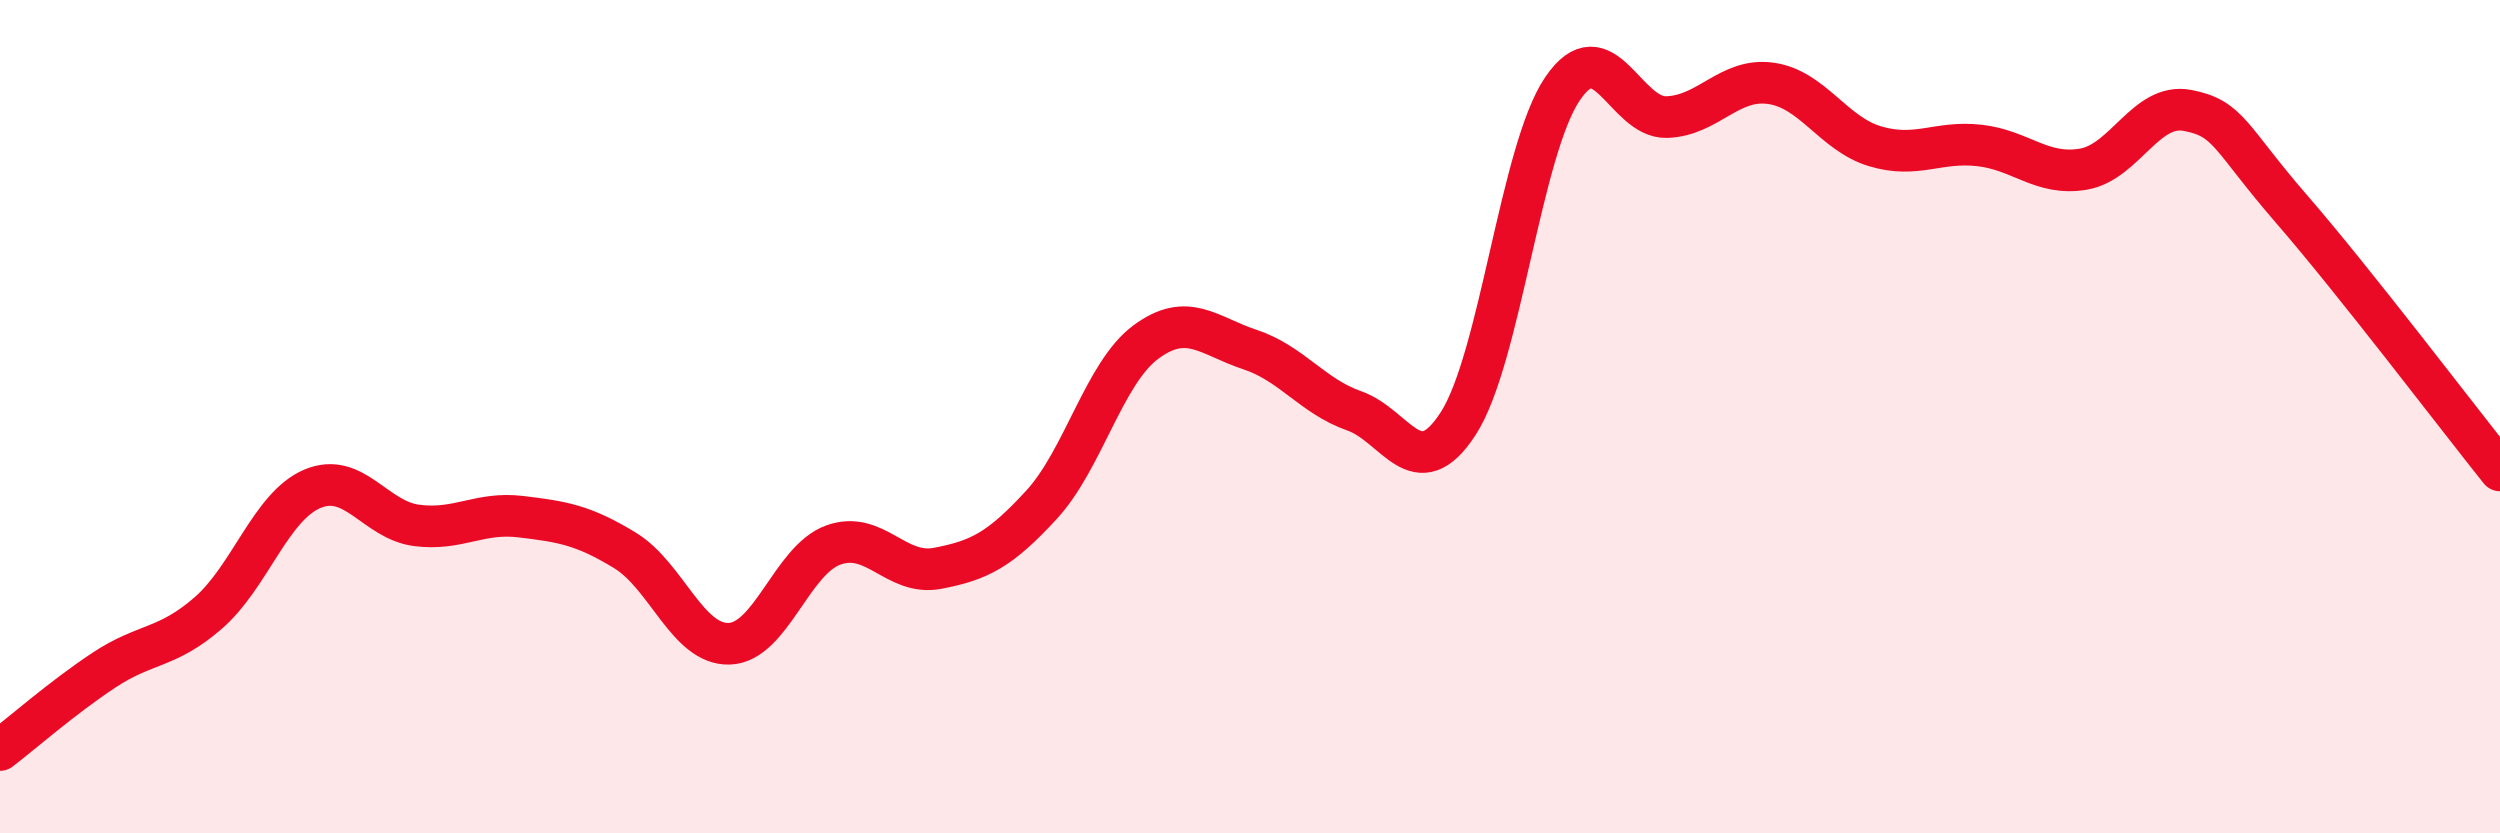 
    <svg width="60" height="20" viewBox="0 0 60 20" xmlns="http://www.w3.org/2000/svg">
      <path
        d="M 0,18 C 0.5,17.62 1.5,16.74 2.5,16.08 C 3.5,15.42 4,15.58 5,14.71 C 6,13.84 6.5,12.15 7.5,11.73 C 8.5,11.31 9,12.48 10,12.61 C 11,12.74 11.5,12.28 12.5,12.4 C 13.5,12.52 14,12.6 15,13.21 C 16,13.82 16.5,15.48 17.5,15.45 C 18.5,15.42 19,13.44 20,13.08 C 21,12.72 21.5,13.83 22.5,13.64 C 23.5,13.45 24,13.2 25,12.11 C 26,11.02 26.5,8.95 27.5,8.21 C 28.5,7.47 29,8.06 30,8.39 C 31,8.72 31.5,9.51 32.5,9.86 C 33.5,10.21 34,11.71 35,10.16 C 36,8.61 36.5,3.6 37.5,2.13 C 38.5,0.66 39,2.84 40,2.81 C 41,2.78 41.5,1.86 42.5,2 C 43.5,2.14 44,3.21 45,3.51 C 46,3.81 46.5,3.38 47.5,3.49 C 48.5,3.6 49,4.23 50,4.06 C 51,3.89 51.5,2.46 52.5,2.65 C 53.5,2.84 53.5,3.29 55,5.02 C 56.5,6.75 59,10.04 60,11.29L60 20L0 20Z"
        fill="#EB0A25"
        opacity="0.1"
        stroke-linecap="round"
        stroke-linejoin="round"
      />
      <path
        d="M 0,18 C 0.5,17.62 1.5,16.74 2.5,16.08 C 3.5,15.42 4,15.58 5,14.71 C 6,13.84 6.5,12.15 7.5,11.73 C 8.5,11.31 9,12.48 10,12.61 C 11,12.74 11.5,12.28 12.5,12.4 C 13.5,12.52 14,12.6 15,13.21 C 16,13.82 16.5,15.48 17.5,15.45 C 18.5,15.42 19,13.44 20,13.08 C 21,12.72 21.5,13.83 22.5,13.64 C 23.5,13.45 24,13.2 25,12.11 C 26,11.02 26.5,8.95 27.5,8.21 C 28.5,7.47 29,8.06 30,8.39 C 31,8.72 31.5,9.51 32.5,9.86 C 33.5,10.21 34,11.71 35,10.16 C 36,8.61 36.5,3.6 37.5,2.13 C 38.5,0.66 39,2.84 40,2.81 C 41,2.78 41.5,1.86 42.5,2 C 43.5,2.14 44,3.21 45,3.51 C 46,3.81 46.5,3.38 47.5,3.49 C 48.5,3.6 49,4.23 50,4.06 C 51,3.89 51.5,2.46 52.5,2.65 C 53.5,2.84 53.5,3.29 55,5.02 C 56.5,6.75 59,10.04 60,11.29"
        stroke="#EB0A25"
        stroke-width="1"
        fill="none"
        stroke-linecap="round"
        stroke-linejoin="round"
      />
    </svg>
  